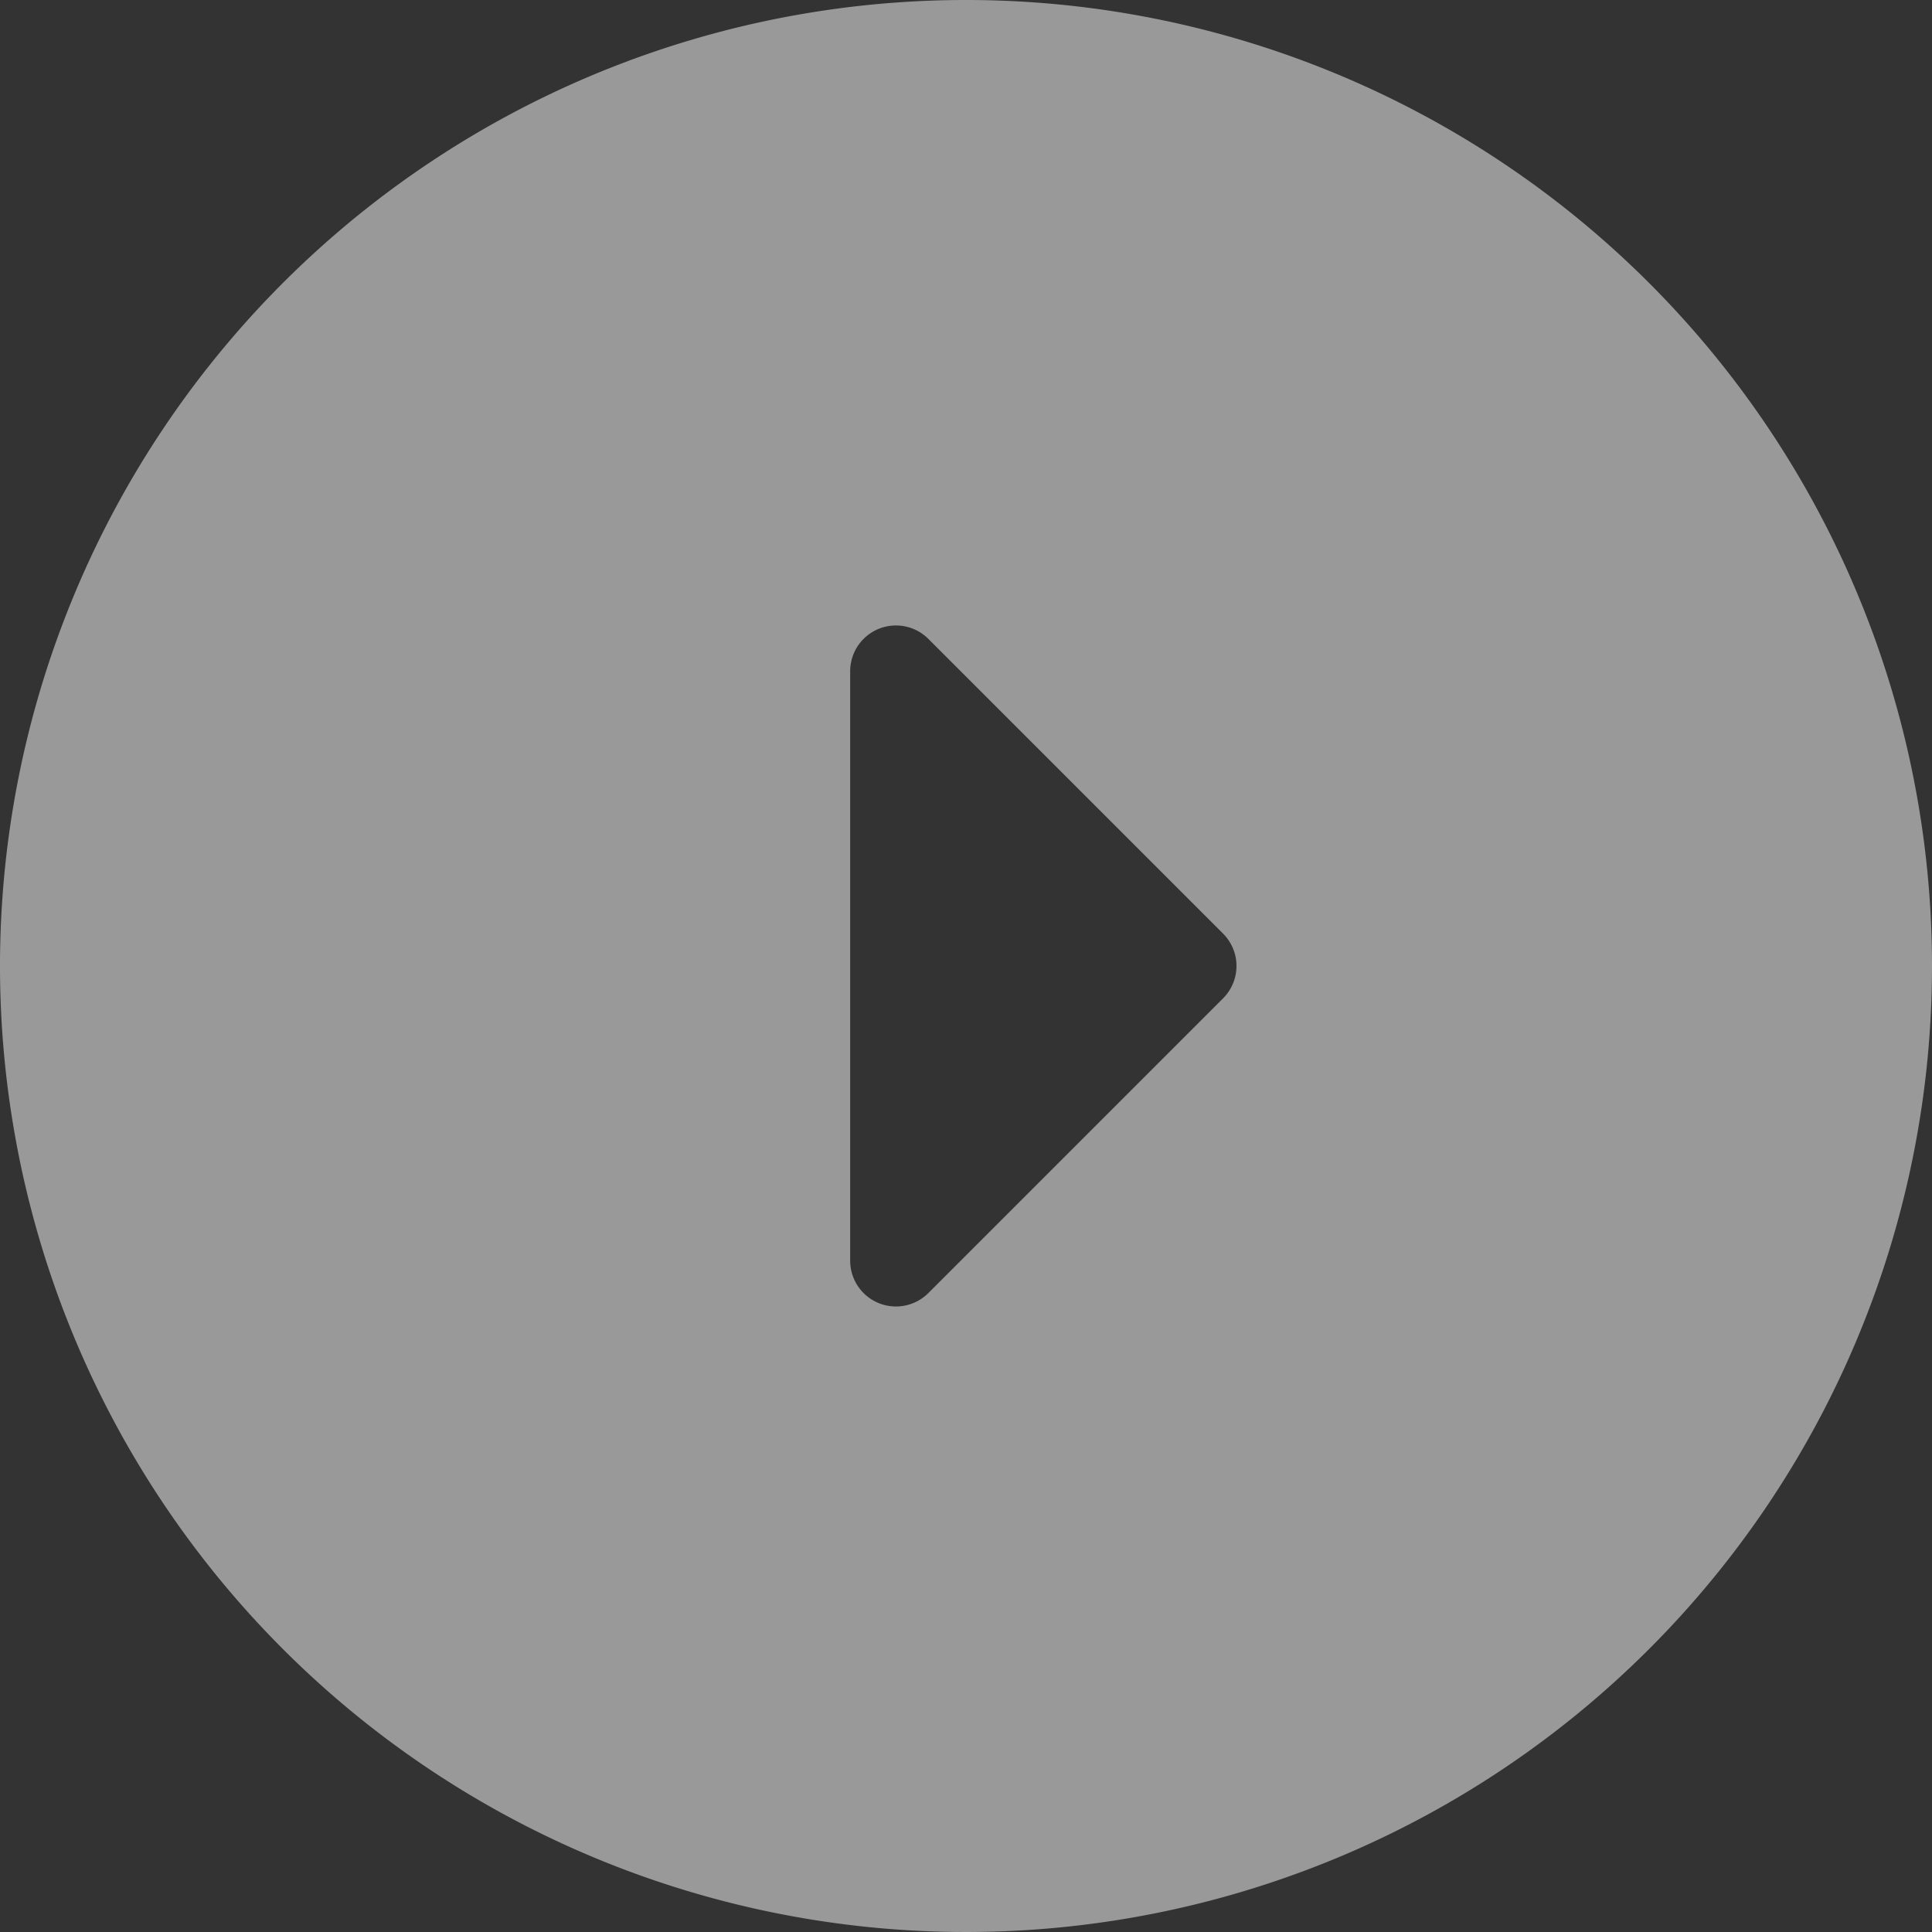 <svg xmlns="http://www.w3.org/2000/svg" width="40" height="40" viewBox="0 0 40 40"><rect x="0" y="0" width="40" height="40" fill="#333333" stroke="none"/><g transform="translate(0 -1173.616)" opacity="0.5"><path d="M20,1173.616a20,20,0,1,0,20,20A20,20,0,0,0,20,1173.616Zm5.321,20.671-6.1,6.1a.948.948,0,0,1-1.619-.672v-12.2a.948.948,0,0,1,1.619-.671l6.1,6.1A.947.947,0,0,1,25.321,1194.287Z" fill="#fff"/></g></svg>